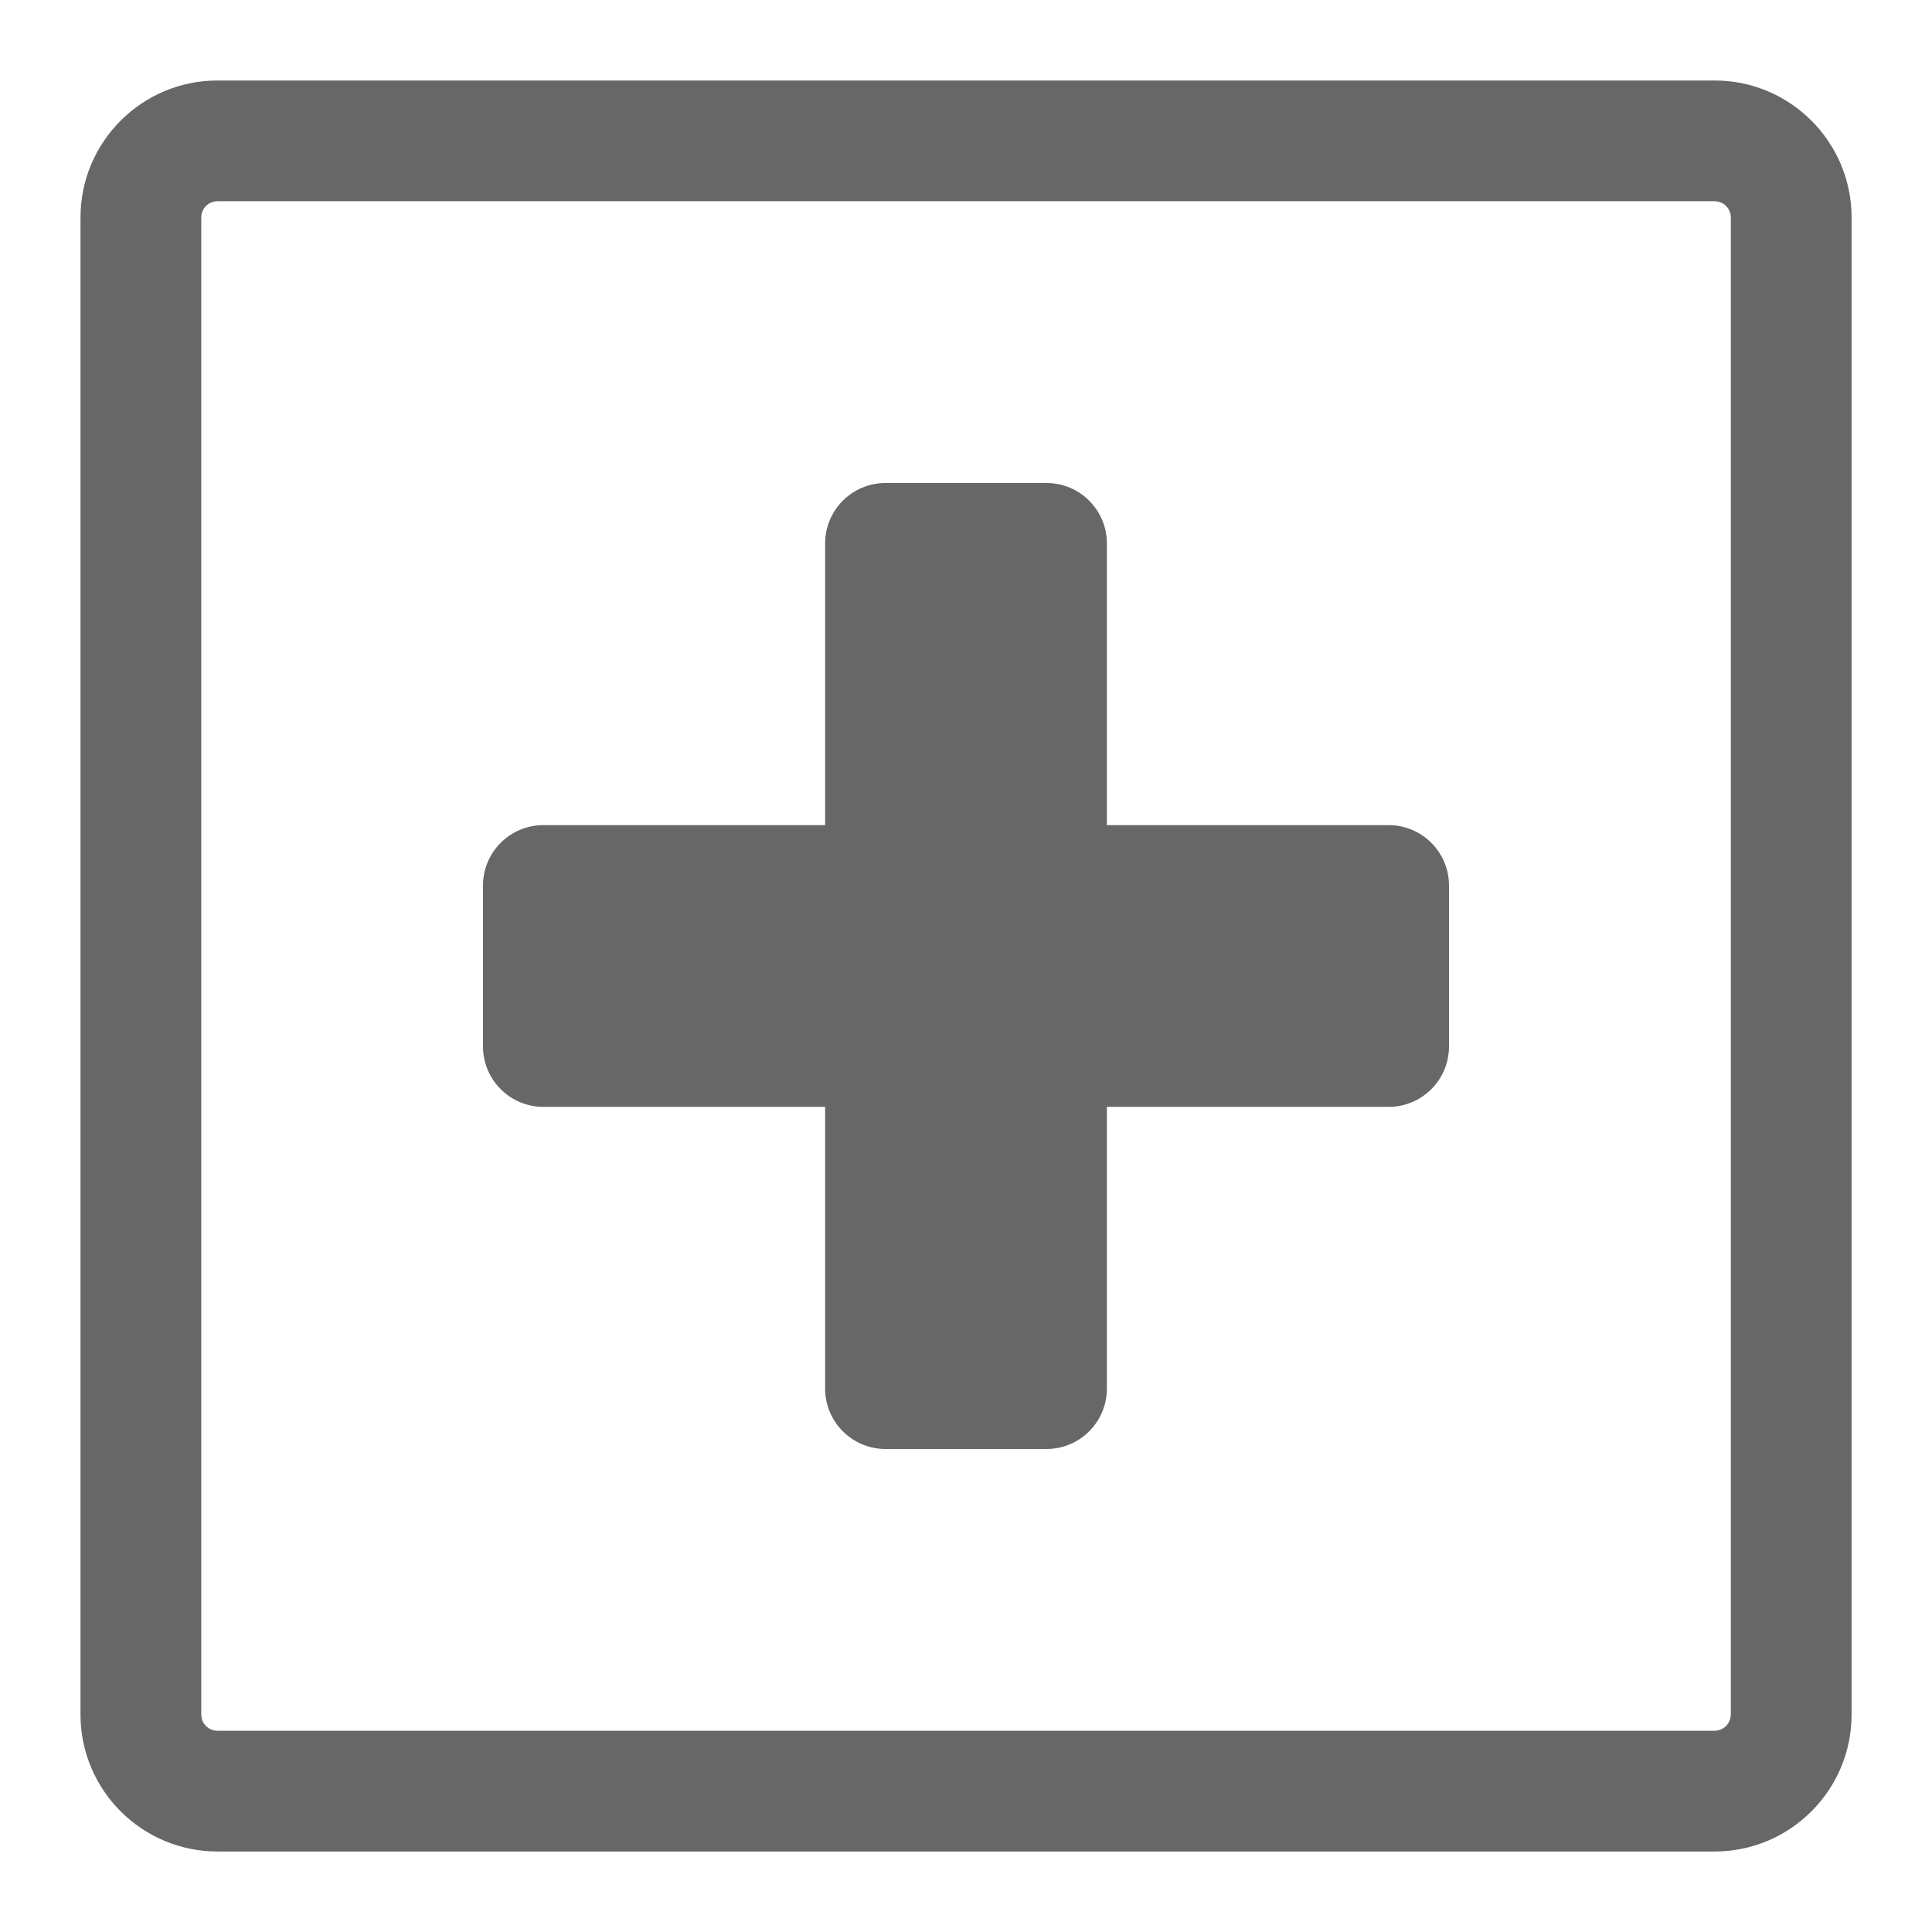 <?xml version="1.0" encoding="UTF-8"?><svg xmlns="http://www.w3.org/2000/svg" id="Icon_x5F_Flaeche__x28_ohne_Kontur_x29_" version="1.1" viewBox="0 0 24 24"><path d="M21.299,1H2.701c-.938,0-1.701.763-1.701,1.701v18.598c0,.938.763,1.701,1.701,1.701h18.599c.938,0,1.701-.763,1.701-1.701V2.701c0-.938-.763-1.701-1.701-1.701ZM21.5,21.299c0,.111-.09.201-.201.201H2.701c-.111,0-.201-.09-.201-.201V2.701c0-.111.09-.201.201-.201h18.599c.111,0,.201.09.201.201v18.598ZM18,11v2c0,.414-.336.75-.75.75h-3.5v3.5c0,.414-.336.75-.75.75h-2c-.414,0-.75-.336-.75-.75v-3.5h-3.5c-.414,0-.75-.336-.75-.75v-2c0-.414.336-.75.75-.75h3.5v-3.5c0-.414.336-.75.75-.75h2c.414,0,.75.336.75.75v3.5h3.5c.414,0,.75.336.75.75Z" fill="#676767"/></svg>